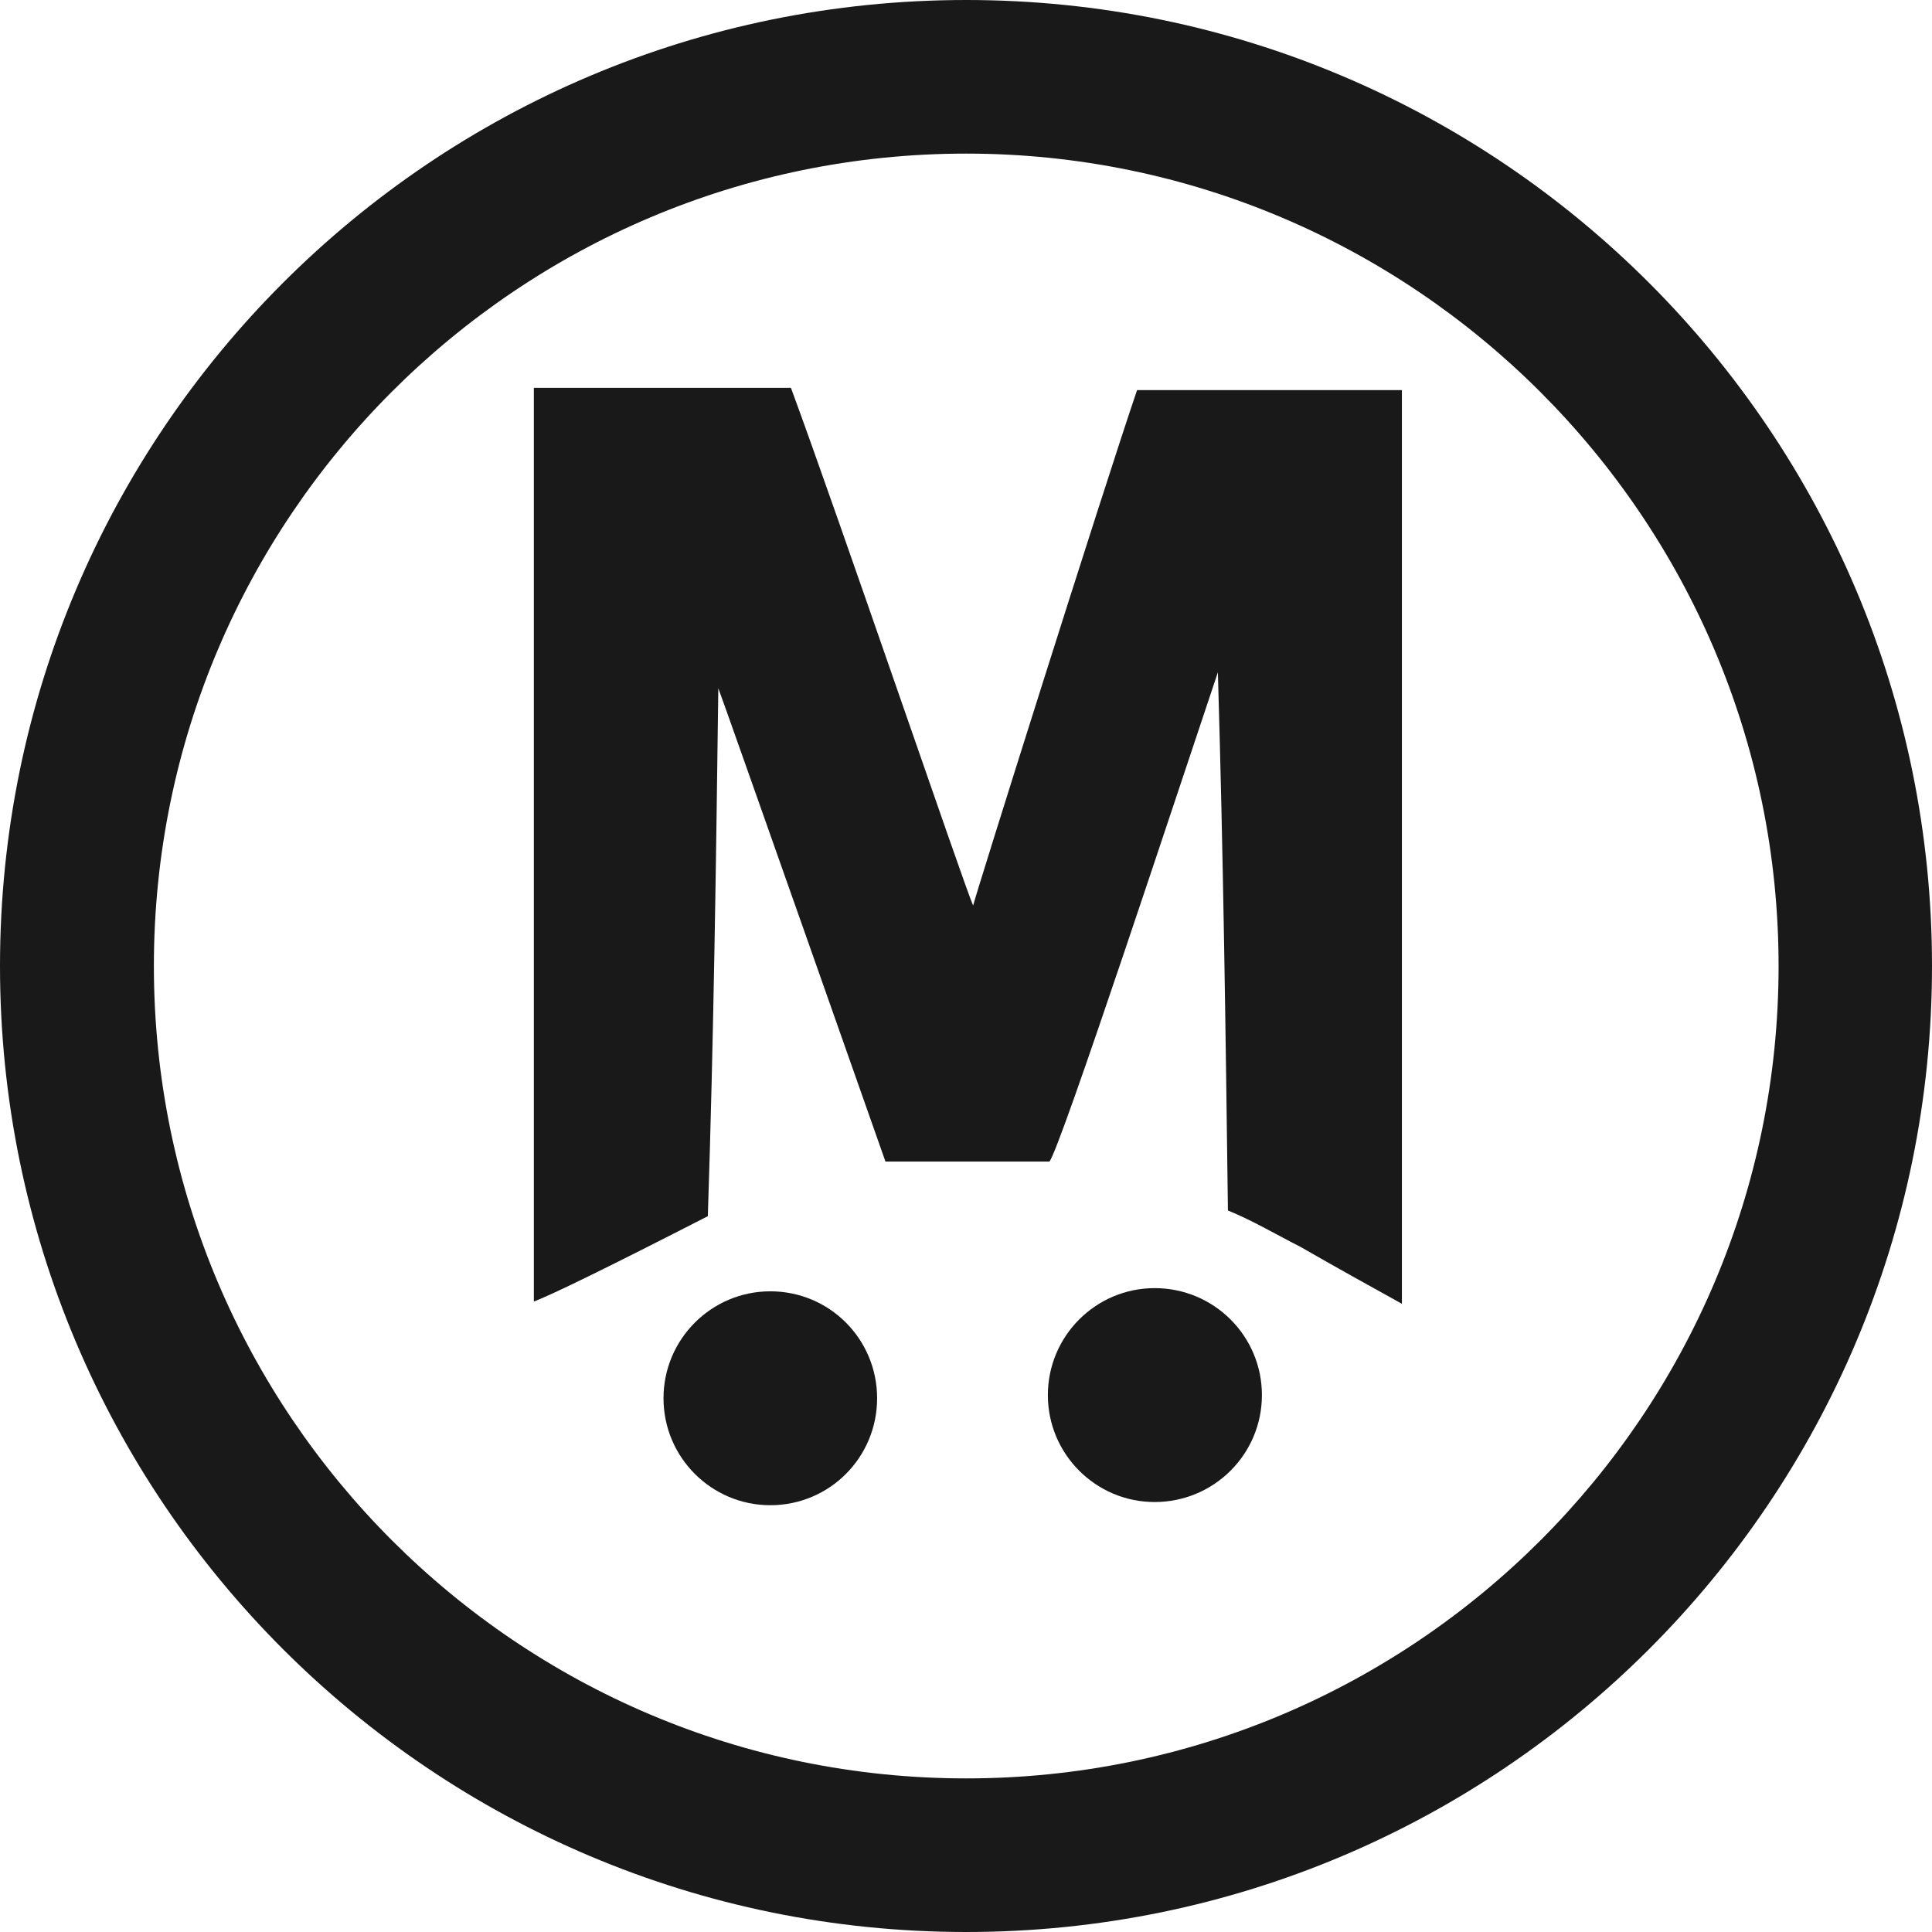 <svg width="105" height="105" viewBox="0 0 105 105" fill="none" xmlns="http://www.w3.org/2000/svg">
<path d="M62.753 81.632C65.978 81.632 68.582 79.03 68.582 75.82C68.582 72.609 65.978 70.007 62.753 70.007C59.554 70.007 56.949 72.609 56.949 75.82C56.949 79.03 59.554 81.632 62.753 81.632Z" fill="#19191A"/>
<path d="M41.865 81.805C45.089 81.805 47.669 79.203 47.669 75.992C47.669 72.782 45.089 70.18 41.865 70.18C38.665 70.18 36.06 72.782 36.06 75.992C36.06 79.203 38.665 81.805 41.865 81.805Z" fill="#19191A"/>
<path d="M29.138 21.079H42.986C45.591 28.129 52.391 48.102 52.887 49.215C53.011 48.659 59.861 26.892 61.797 21.203H76.19V70.858C74.404 69.869 72.617 68.879 70.681 67.766C69.341 67.086 68.1 66.344 66.735 65.787C66.611 56.141 66.487 46.556 66.189 36.538C64.254 42.289 57.578 62.572 57.032 63.129H48.123C48.123 63.129 39.461 38.517 39.039 37.404C38.915 46.865 38.791 56.326 38.469 66.097C33.158 68.817 30.006 70.364 29.014 70.734V21.079H29.138Z" fill="#19191A"/>
<path d="M52.512 8.348C76.808 8.348 96.662 28.136 96.662 52.5C96.662 76.864 76.882 96.652 52.512 96.652C28.142 96.652 8.363 76.864 8.363 52.5C8.363 28.136 28.142 8.348 52.512 8.348ZM52.512 0C23.502 0 0 23.498 0 52.5C0 81.502 23.502 105 52.512 105C81.498 105 105 81.502 105 52.5C105 23.498 81.498 0 52.512 0Z" fill="#19191A"/>
</svg>
